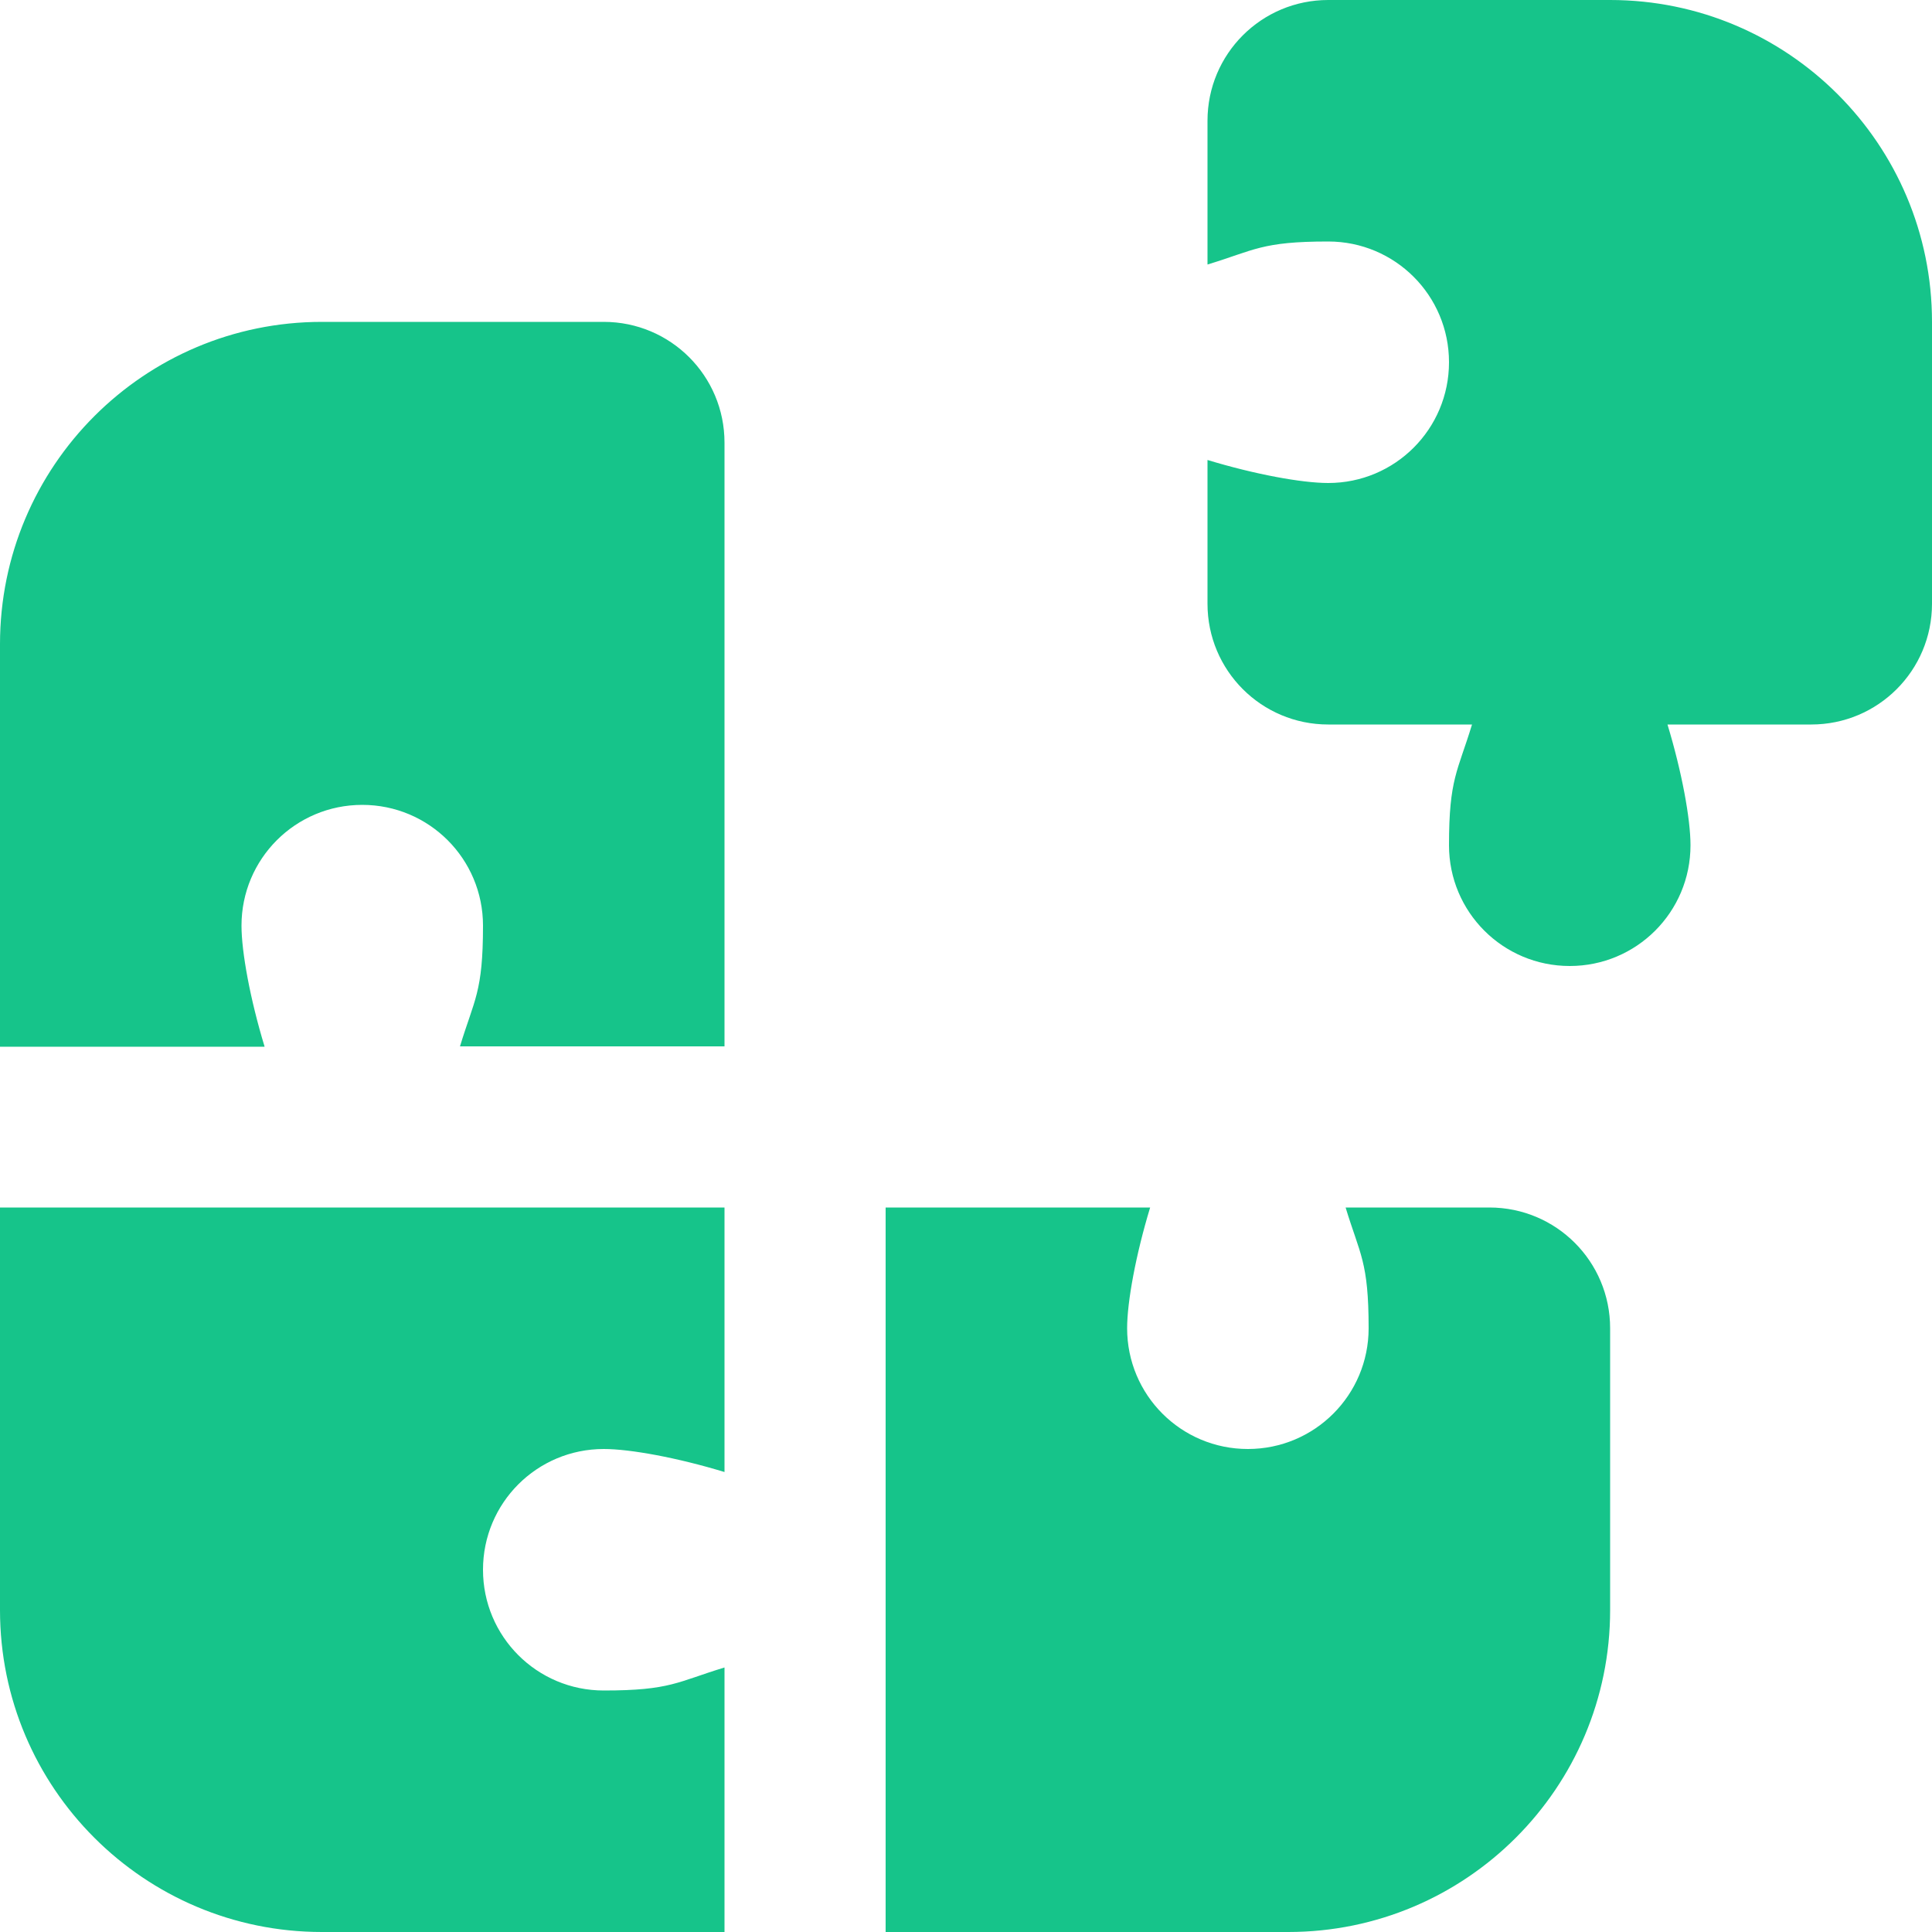 <?xml version="1.0" encoding="UTF-8"?>
<svg id="Layer_1" xmlns="http://www.w3.org/2000/svg" version="1.1" viewBox="0 0 512 512">
  <!-- Generator: Adobe Illustrator 29.3.0, SVG Export Plug-In . SVG Version: 2.1.0 Build 146)  -->
  <defs>
    <style>
      .st0 {
        fill: #16c48a;
      }
    </style>
  </defs>
  <path class="st0" d="M512,160c0,17.7-14.3,32-32,32h-38.1c3.8,12.5,6.1,25,6.1,32,0,17.7-14.3,32-32,32s-32-14.3-32-32,2.3-19.5,6.1-32h-38.1c-17.7,0-32-14.3-32-32v-38.1c12.5,3.8,25,6.1,32,6.1,17.7,0,32-14.3,32-32s-14.3-32-32-32-19.5,2.3-32,6.1v-38.1c0-17.7,14.3-32,32-32h74.7c47.1,0,85.3,38.2,85.3,85.3v74.7ZM70.1,277.3c-3.8-12.5-6.1-25-6.1-32,0-17.7,14.3-32,32-32s32,14.3,32,32-2.3,19.5-6.1,32h70.1V117.3c0-17.7-14.3-32-32-32h-74.7C38.2,85.3,0,123.5,0,170.7v106.7h70.1ZM394.7,320c17.7,0,32,14.3,32,32v74.7c0,47.1-38.2,85.3-85.3,85.3h-106.7v-192h70.1c-3.8,12.5-6.1,25-6.1,32,0,17.7,14.3,32,32,32s32-14.3,32-32-2.3-19.5-6.1-32h38.1ZM192,512h-106.7c-47.1,0-85.3-38.2-85.3-85.3v-106.7h192v70.1c-12.5-3.8-25-6.1-32-6.1-17.7,0-32,14.3-32,32s14.3,32,32,32,19.5-2.3,32-6.1v70.1Z"/>
</svg>